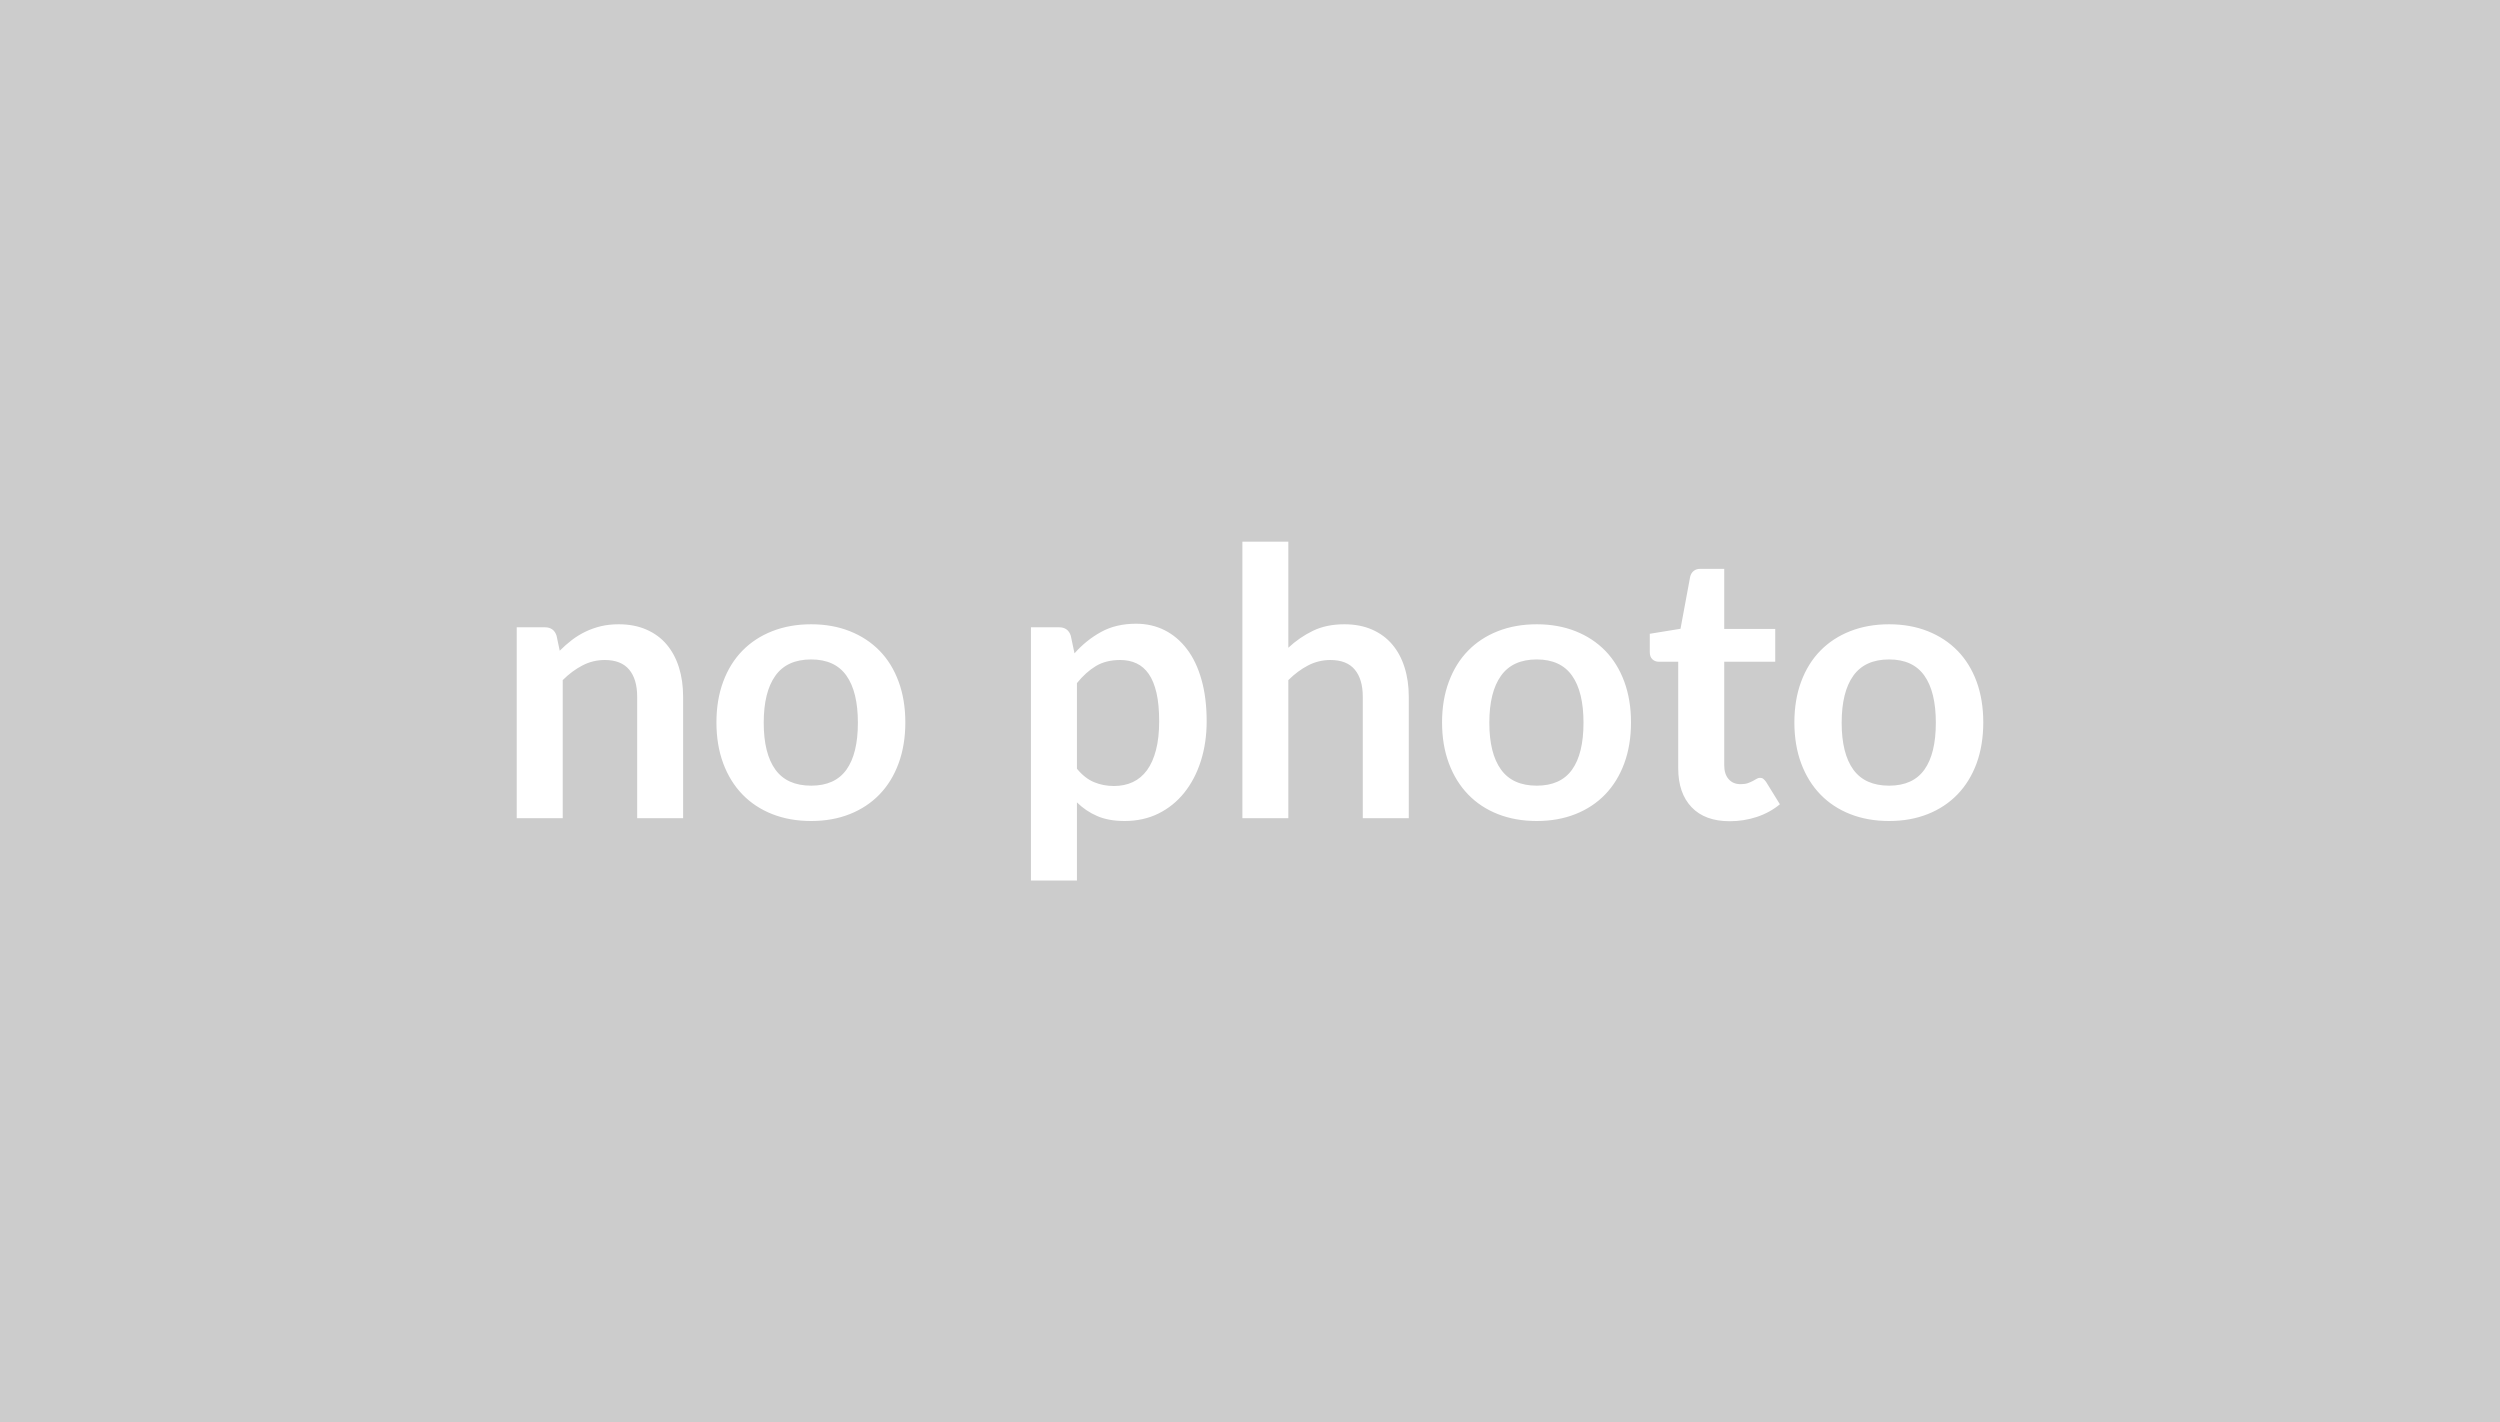 <svg xmlns="http://www.w3.org/2000/svg" width="450" height="256" viewBox="0 0 450 256">
    <rect width="100%" height="100%" fill="#cccccc" />
    <path fill="#FFFFFF"
        d="m100.18 114.42.57 2.71q1.04-1.04 2.19-1.93 1.16-.88 2.45-1.5 1.29-.62 2.76-.98 1.48-.35 3.22-.35 2.81 0 4.99.96 2.18.95 3.64 2.68 1.45 1.72 2.21 4.12.75 2.39.75 5.27v21.88h-8.27V125.4q0-3.14-1.44-4.87-1.45-1.73-4.39-1.73-2.15 0-4.02.98-1.88.97-3.55 2.64v24.86h-8.28v-34.37h5.06q1.61 0 2.11 1.51Zm45.83-2.05q3.82 0 6.95 1.24 3.13 1.24 5.36 3.52 2.23 2.28 3.43 5.56 1.21 3.28 1.21 7.34 0 4.08-1.21 7.37-1.2 3.28-3.43 5.59-2.23 2.31-5.36 3.55-3.13 1.24-6.95 1.24-3.85 0-7-1.24t-5.38-3.55q-2.23-2.31-3.45-5.59-1.22-3.29-1.22-7.37 0-4.06 1.22-7.34 1.22-3.28 3.45-5.56 2.23-2.28 5.38-3.52 3.15-1.24 7-1.24Zm0 29.05q4.29 0 6.35-2.88 2.06-2.88 2.06-8.45 0-5.56-2.06-8.47-2.06-2.92-6.35-2.92-4.36 0-6.45 2.94-2.09 2.93-2.09 8.45 0 5.53 2.09 8.43 2.09 2.9 6.45 2.9Zm47.84-18.46v15.41q1.4 1.71 3.06 2.41 1.66.7 3.6.7 1.88 0 3.39-.7 1.5-.7 2.56-2.14 1.05-1.44 1.62-3.64.57-2.19.57-5.17 0-3.02-.48-5.11-.49-2.1-1.39-3.4-.91-1.31-2.2-1.91-1.29-.61-2.93-.61-2.58 0-4.39 1.09-1.81 1.09-3.41 3.07Zm-1.11-8.54.67 3.18q2.11-2.38 4.79-3.85 2.68-1.48 6.3-1.48 2.81 0 5.14 1.17 2.33 1.18 4.02 3.41 1.69 2.22 2.61 5.49.93 3.27.93 7.49 0 3.85-1.04 7.13t-2.97 5.7q-1.92 2.41-4.65 3.77-2.73 1.35-6.12 1.35-2.88 0-4.92-.89-2.05-.88-3.65-2.46v14.07h-8.28v-45.59h5.06q1.61 0 2.11 1.51ZM231.9 97.5v19.09q2.01-1.87 4.42-3.04 2.42-1.18 5.67-1.18 2.81 0 4.99.96 2.17.95 3.63 2.68 1.46 1.72 2.21 4.12.76 2.39.76 5.27v21.88h-8.28V125.4q0-3.14-1.44-4.87t-4.39-1.73q-2.14 0-4.02.98-1.87.97-3.55 2.64v24.86h-8.27V97.5h8.27Zm44.72 14.87q3.82 0 6.96 1.24 3.13 1.24 5.36 3.52 2.22 2.28 3.43 5.56t1.21 7.34q0 4.08-1.21 7.37-1.21 3.28-3.43 5.59-2.23 2.31-5.36 3.55-3.14 1.24-6.96 1.24-3.85 0-7-1.24t-5.37-3.55q-2.23-2.31-3.45-5.59-1.23-3.29-1.23-7.37 0-4.06 1.23-7.34 1.22-3.28 3.45-5.56 2.22-2.28 5.37-3.52 3.15-1.24 7-1.24Zm0 29.05q4.29 0 6.35-2.88 2.06-2.88 2.06-8.45 0-5.56-2.06-8.47-2.06-2.92-6.35-2.92-4.35 0-6.44 2.94-2.1 2.93-2.1 8.45 0 5.53 2.1 8.43 2.09 2.9 6.44 2.9Zm34.74 6.4q-4.48 0-6.88-2.53-2.4-2.53-2.4-6.99v-19.19h-3.51q-.67 0-1.14-.44-.47-.43-.47-1.31v-3.28l5.53-.9 1.74-9.38q.17-.67.64-1.04.46-.37 1.2-.37h4.29v10.82h9.18v5.9h-9.18v18.62q0 1.61.79 2.51.78.91 2.16.91.77 0 1.29-.18.52-.19.9-.39.39-.2.69-.39.3-.18.6-.18.37 0 .6.18.24.19.51.56l2.48 4.02q-1.81 1.5-4.16 2.28-2.34.77-4.86.77Zm28.68-35.45q3.82 0 6.95 1.24 3.13 1.24 5.36 3.52 2.23 2.28 3.44 5.56 1.2 3.28 1.2 7.34 0 4.08-1.2 7.37-1.21 3.28-3.44 5.59t-5.36 3.55q-3.13 1.24-6.95 1.24-3.85 0-7-1.24t-5.38-3.55q-2.23-2.31-3.45-5.59-1.22-3.29-1.22-7.37 0-4.06 1.22-7.34 1.22-3.28 3.45-5.56 2.23-2.28 5.38-3.52 3.15-1.24 7-1.24Zm0 29.05q4.29 0 6.35-2.88 2.06-2.88 2.06-8.45 0-5.56-2.06-8.47-2.06-2.92-6.35-2.92-4.35 0-6.45 2.94-2.09 2.93-2.09 8.45 0 5.53 2.09 8.43 2.1 2.9 6.45 2.9Z" />
</svg>
